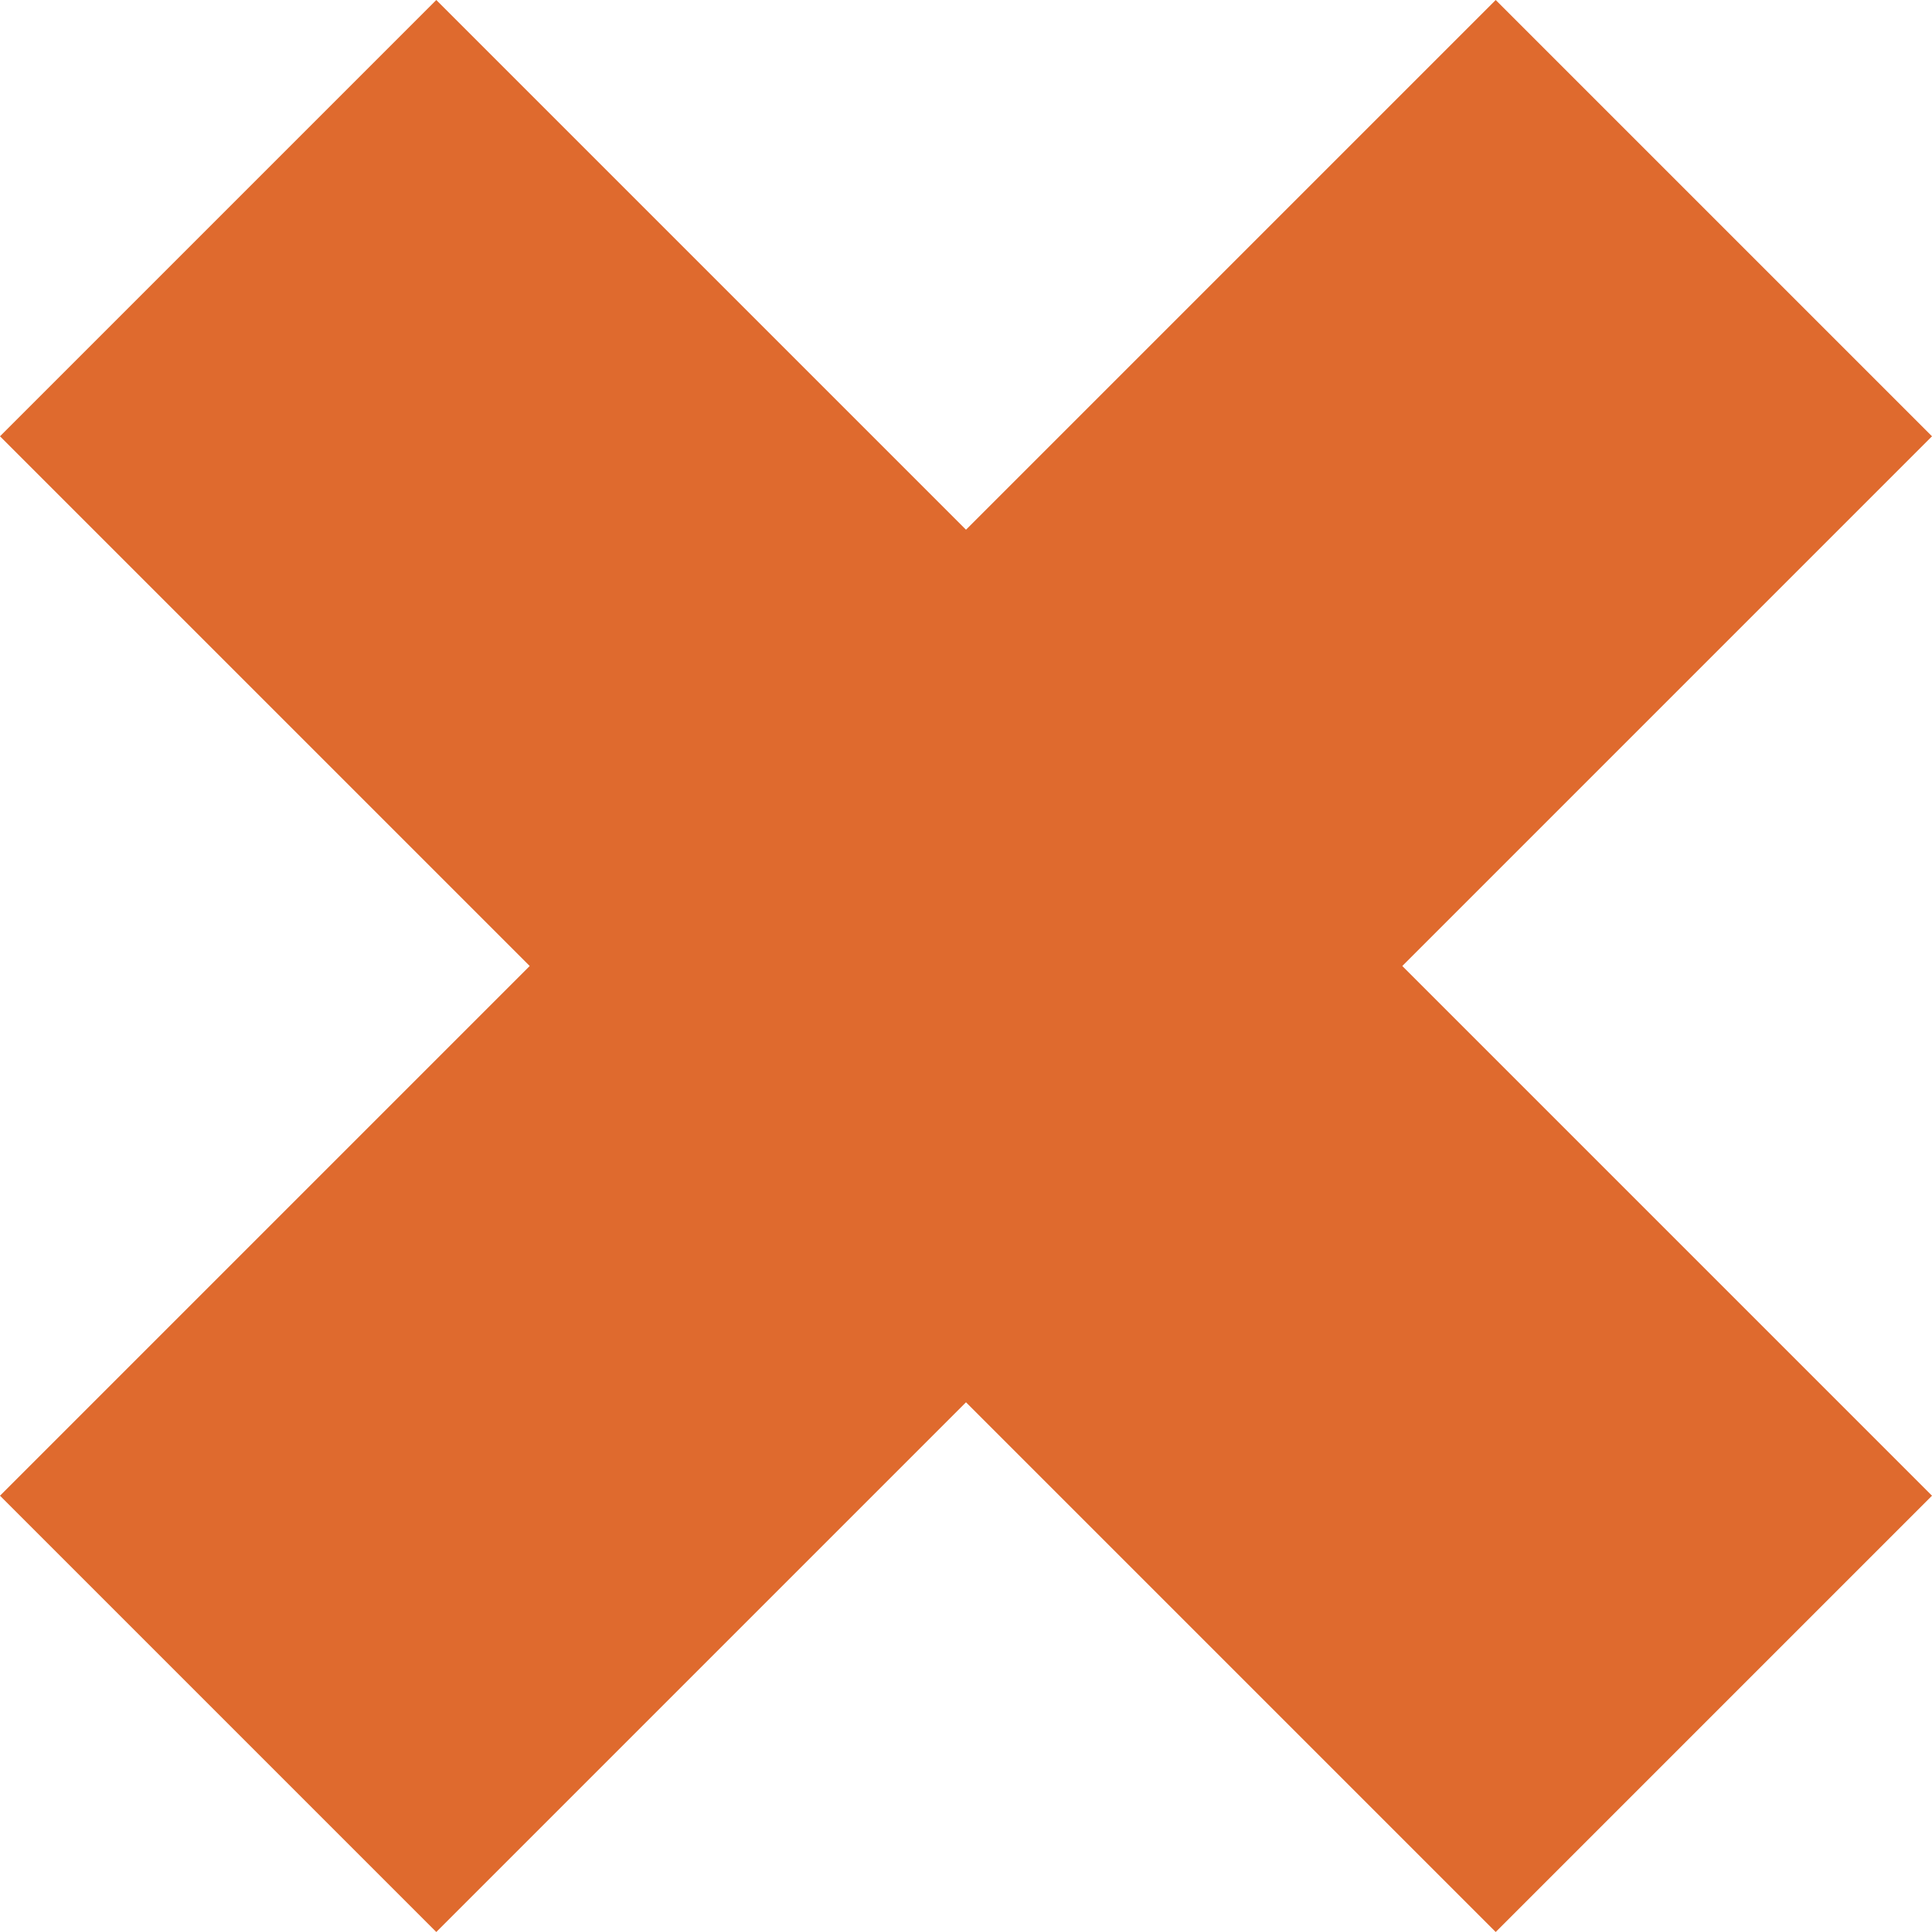 <?xml version="1.0" encoding="UTF-8"?>
<svg xmlns="http://www.w3.org/2000/svg" id="Layer_2" data-name="Layer 2" viewBox="0 0 21.92 21.92">
  <defs>
    <style>
      .cls-1 {
        fill: #df6a2e;
        stroke-width: 0px;
      }
    </style>
  </defs>
  <g id="Layer_1-2" data-name="Layer 1">
    <polygon class="cls-1" points="21.92 16.97 15.91 10.96 21.92 4.95 16.97 0 10.96 6.01 4.95 0 0 4.95 6.01 10.96 0 16.97 4.95 21.92 10.96 15.91 16.97 21.92 21.92 16.97"></polygon>
  </g>
</svg>
